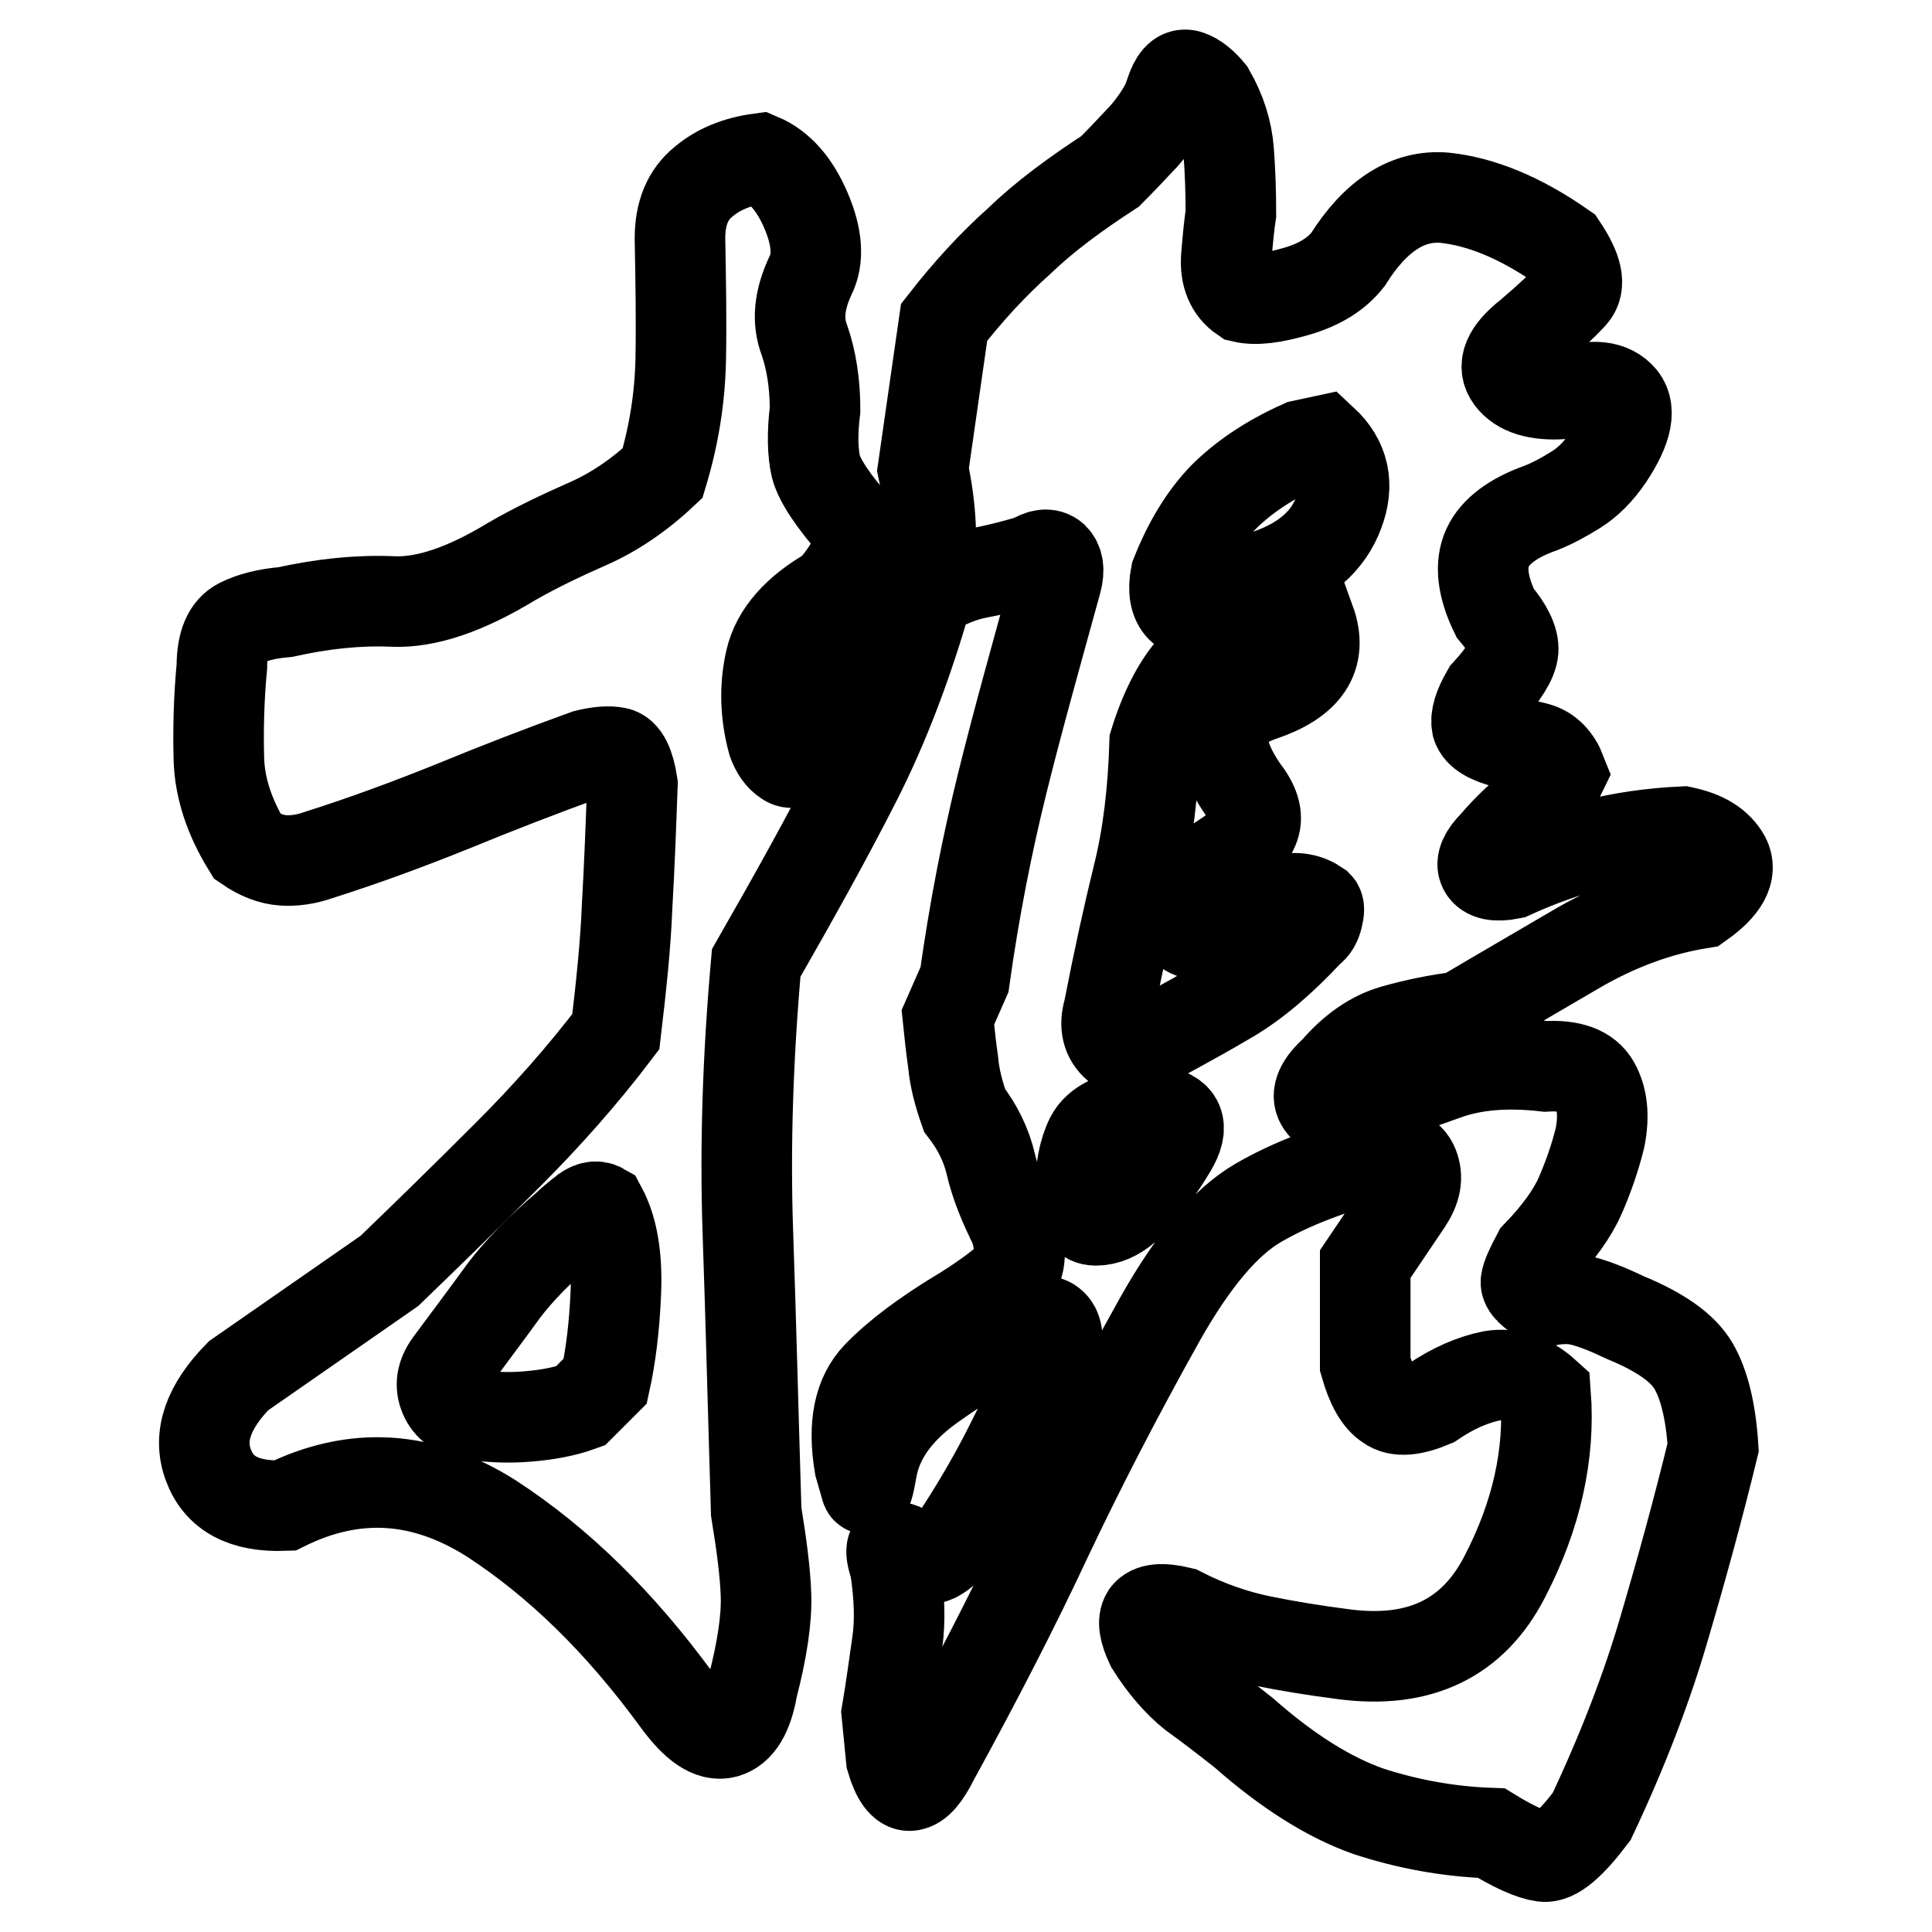 <?xml version="1.0" encoding="utf-8"?>
<!-- Svg Vector Icons : http://www.onlinewebfonts.com/icon -->
<!DOCTYPE svg PUBLIC "-//W3C//DTD SVG 1.1//EN" "http://www.w3.org/Graphics/SVG/1.1/DTD/svg11.dtd">
<svg version="1.1" xmlns="http://www.w3.org/2000/svg" xmlns:xlink="http://www.w3.org/1999/xlink" x="0px" y="0px" viewBox="0 0 256 256" enable-background="new 0 0 256 256" xml:space="preserve">
<g><g><path stroke-width="12" fill-opacity="0" stroke="#000000"  d="M154.7,13.4l0.6-1.7c0.6-1.5,1.3-2,2.2-1.7s1.9,1.1,2.8,2.2c1.5,2.6,2.3,5.2,2.5,7.8c0.2,2.6,0.3,5.4,0.3,8.3c-0.2,1.3-0.4,3.2-0.6,5.7c-0.2,2.5,0.6,4.3,2.2,5.4c1.7,0.4,4,0.1,7.1-0.8c3.1-0.9,5.3-2.3,6.8-4.2c3.7-5.9,8-8.6,12.8-8.2c4.8,0.5,10,2.6,15.6,6.5c2,3,2.5,5.1,1.3,6.4c-1.2,1.3-3.1,3.1-5.7,5.3c-2.8,2.2-3.6,4.1-2.4,5.7c1.2,1.6,3.5,2.3,6.8,2.1c3.5-1.3,6.1-1.2,7.6,0.3c1.6,1.5,1.1,4.2-1.5,8.1c-1.3,1.9-2.7,3.3-4.3,4.3c-1.6,1-3.1,1.8-4.6,2.4c-3.7,1.3-6.1,3.1-7.1,5.3c-1,2.2-0.7,5.1,1,8.6c1.7,2,2.5,3.7,2.4,5c-0.1,1.3-1.3,3.2-3.5,5.6c-1.1,1.9-1.5,3.3-1.3,4.3c0.3,1,1.6,1.8,4,2.4c1.3,0,2.6,0.2,4,0.6c1.4,0.4,2.5,1.5,3.2,3.3c-0.9,1.9-2.2,3.4-3.8,4.6c-1.6,1.2-3.3,2.8-5.1,4.9c-1.3,1.3-1.8,2.4-1.4,3.2c0.4,0.8,1.6,1.1,3.6,0.7c3.7-1.7,7.4-3,11-3.9c3.6-0.9,7.5-1.5,11.8-1.7c2.8,0.6,4.6,1.7,5.6,3.5c0.9,1.8-0.2,3.8-3.3,6c-5.6,0.9-10.9,2.9-16,5.8c-5.1,3-10.3,6-15.7,9.2c-3.2,0.4-6.1,1-8.9,1.8c-2.8,0.8-5.4,2.6-7.8,5.4c-1.9,1.7-2.5,3.1-1.9,4.2c0.6,1.1,1.9,1.4,4.2,0.8c4.6-1.7,8.7-3.2,12.4-4.5c3.6-1.3,8-1.7,13.2-1.1c3.3-0.2,5.5,0.6,6.5,2.4c1,1.8,1.3,4.1,0.7,7.1c-0.7,2.8-1.6,5.3-2.6,7.6c-1,2.3-2.9,5-5.7,7.9c-0.9,1.7-1.4,2.8-1.5,3.5c-0.1,0.7,0.8,1.5,2.6,2.6c1.9-0.4,3.5-0.4,5,0c1.5,0.4,3.3,1.1,5.6,2.2c4.6,1.9,7.6,4,9,6.4c1.4,2.4,2.3,6,2.6,10.8c-2,8.2-4.2,16.2-6.5,24c-2.3,7.9-5.5,16.2-9.6,24.9c-2.8,3.7-4.9,5.5-6.4,5.3c-1.5-0.2-3.8-1.2-6.9-3.1c-5.7-0.2-11.1-1.2-16.3-2.9c-5.1-1.8-10.6-5.2-16.5-10.4c-2.4-1.9-4.6-3.6-6.7-5.1c-2-1.6-3.9-3.8-5.6-6.5c-0.9-1.9-1.1-3.2-0.6-4c0.6-0.8,2-1,4.5-0.4c3.7,1.9,7.3,3.1,10.7,3.8c3.4,0.7,7.1,1.3,11,1.8c10,1.3,17.1-2.1,21.3-10.3c4.2-8.1,6-16.2,5.4-24.2c-2.2-2-4.6-2.8-7.1-2.4c-2.5,0.5-5.1,1.6-7.9,3.5c-2.6,1.1-4.6,1.3-5.8,0.4c-1.3-0.8-2.3-2.6-3.1-5.4v-13.3l5.6-8.3c1.1-1.7,1.4-3.2,0.8-4.7c-0.6-1.5-2-1.9-4.2-1.4c-6.7,1.7-12.1,3.8-16.4,6.3c-4.3,2.5-8.6,7.6-13,15.4c-5.7,10.2-10.7,19.9-15,29c-4.3,9.2-9.3,18.9-15,29.3c-1.1,2.2-2.1,3.4-3.1,3.5c-0.9,0.1-1.8-1.1-2.5-3.5l-0.6-6.1c0.6-3.5,1-6.7,1.4-9.4c0.4-2.8,0.3-6.1-0.3-10c-0.6-1.7-0.6-2.6-0.1-2.6c0.5-0.1,1.3,0.2,2.4,1c0.9,0.7,2,0.8,3.1,0.3c1.1-0.6,2.1-1.6,3.1-3.1c2.8-4.3,5-8.2,6.8-11.8c1.8-3.6,3.8-7.6,6-12.1c0.4-2,0.2-3.3-0.6-3.9c-0.7-0.6-1.9-0.4-3.3,0.6c-3.9,1.9-8.1,4.4-12.6,7.6c-4.6,3.3-7.2,7-7.9,11.2c-0.4,2.2-0.6,3-0.8,2.2s-0.5-1.7-0.8-2.8c-0.9-5.4-0.1-9.3,2.4-11.9c2.5-2.6,6.3-5.5,11.5-8.6c3-1.9,5-3.4,6.3-4.7c1.2-1.3,1.3-3.4,0.4-6.4c-1.5-3-2.6-5.7-3.2-8.3c-0.6-2.6-1.8-5-3.5-7.2c-0.7-2-1.3-4.1-1.5-6.3c-0.3-2.1-0.5-4.1-0.7-6l2.2-5c1.3-9.3,3-17.9,5-26c2-8.1,4.5-17,7.2-26.8c0.4-1.5,0.2-2.5-0.4-3.1c-0.7-0.6-1.6-0.5-2.9,0.3c-2.4,0.7-4.7,1.3-6.9,1.7c-2.2,0.4-4.5,1.3-6.9,2.8c-2.6,9.1-5.7,17.3-9.4,24.6c-3.7,7.3-8.2,15.4-13.3,24.3c-1.1,12.4-1.5,24.3-1.1,35.8c0.4,11.5,0.7,23.8,1.1,36.9c0.7,4.3,1.2,8,1.3,11.1s-0.5,7.2-1.8,12.2c-0.6,3.5-1.8,5.5-3.6,6c-1.9,0.5-4-1-6.4-4.3C82.1,214.9,74,207,65.1,201.2c-9-5.7-18.1-6.3-27.4-1.7c-5.4,0.2-8.7-1.6-10.1-5.4c-1.4-3.8,0-7.7,4-11.8l20-13.9c5.4-5.2,10.6-10.3,15.7-15.4c5.1-5.1,9.9-10.5,14.3-16.3c0.7-5.9,1.3-11.5,1.5-16.7c0.3-5.2,0.5-10.5,0.7-16.1c-0.4-2.6-1.1-4-2.1-4.2c-1-0.2-2.4-0.1-4,0.3c-6.1,2.2-12,4.5-17.6,6.8c-5.7,2.3-11.6,4.5-17.9,6.5c-1.7,0.6-3.3,0.8-4.7,0.7c-1.5-0.1-3.1-0.7-4.7-1.8c-2.4-3.9-3.7-7.8-3.8-11.7c-0.1-3.9,0-8,0.4-12.2c0-3,0.8-4.9,2.4-5.7c1.6-0.8,3.6-1.3,6-1.5c5-1.1,9.7-1.6,14.2-1.4c4.5,0.2,9.7-1.6,15.8-5.3c3.3-1.9,6.7-3.5,10.1-5c3.4-1.5,6.7-3.7,9.9-6.7c1.5-5,2.3-10,2.4-15.1c0.1-5.1,0-10.4-0.1-16c0-3.3,1-5.8,3.1-7.5c2-1.7,4.5-2.7,7.5-3.1c2.6,1.1,4.6,3.4,6.1,6.9c1.5,3.5,1.7,6.4,0.6,8.6c-1.5,3.2-1.8,6-0.8,8.6c0.9,2.6,1.4,5.7,1.4,9.2c-0.4,3.2-0.3,5.7,0.1,7.5c0.5,1.9,2.3,4.6,5.4,8.1c0.2,1.7,0,3.1-0.4,4.2c-0.5,1.1-1.4,2.5-2.9,4.2c-4.6,2.6-7.3,5.7-8.1,9.2s-0.7,7.1,0.3,10.8c0.4,1.1,1,2,1.8,2.5c0.8,0.6,1.7,0.1,2.6-1.4c3-3.9,5.8-7.7,8.6-11.4c2.8-3.7,5.3-7.5,7.5-11.4c0.4-2.4,0.5-4.7,0.4-6.9c-0.1-2.2-0.4-4.7-1-7.5l2.8-19.5c3.2-4.1,6.5-7.7,10-10.8c3.3-3.2,7.4-6.2,12-9.2c1.5-1.5,3-3.1,4.5-4.7C152.9,16.5,154,14.9,154.7,13.4z M79.7,160.1c-0.7-0.4-1.6-0.2-2.5,0.6c-0.9,0.7-1.6,1.3-2,1.7c-3.5,3-6.4,5.9-8.5,8.7c-2.1,2.9-4.5,6.1-7.1,9.6c-1.1,1.5-1.3,2.9-0.7,4.3s1.8,2.2,3.5,2.4c2.4,0.4,4.9,0.5,7.4,0.3c2.5-0.2,4.9-0.6,7.1-1.4l3.3-3.3c0.7-3.2,1.2-7,1.4-11.7C81.8,166.6,81.2,162.9,79.7,160.1z M151.4,147.3c-3.7,0.6-6,1.7-6.9,3.5c-0.9,1.8-1.4,4.3-1.4,7.6c0,2.2,0.7,3.3,2.1,3.3c1.4,0,2.7-0.6,4-1.7c2.2-2.2,4.2-4.8,6-7.8c1.8-3,1.1-4.6-2.1-5L151.4,147.3L151.4,147.3z M173.6,82.3l-6.7,2.2c-4.1,0.6-7.1,2-9,4.2s-3.6,5.5-4.9,9.7c-0.2,6.5-0.9,12.4-2.2,17.6c-1.3,5.3-2.6,11.2-3.9,17.9c-0.6,2-0.2,3.6,1.1,4.7c1.3,1.1,3,0.8,5-0.8c3.5-1.9,6.8-3.7,10-5.6c3.2-1.9,6.7-4.8,10.5-8.9c0.6-0.4,0.9-1,1.1-1.8c0.2-0.8,0.2-1.3,0-1.5c-1.3-0.9-2.8-1.2-4.6-0.8c-1.8,0.4-3.2,1-4.3,2c-1.3,0.6-2.8,1.3-4.6,2.1c-1.8,0.8-3.2,0.7-4.3-0.4c-0.9-1.9-0.7-3.6,0.6-5.1c1.3-1.6,3-3,5-4.3c2-1.3,3.3-2.6,3.8-4c0.5-1.4,0-3-1.5-4.9c-4.3-6.3-3.4-10.4,2.5-12.4C173.1,90.2,175.3,87,173.6,82.3z M175.3,58.4l-2.8,0.6c-4.5,2-7.9,4.4-10.4,6.9c-2.5,2.6-4.6,6-6.3,10.3c-0.4,2-0.1,3.5,0.7,4.3c0.8,0.8,2.1,0.9,3.8,0.1l7.8-4.5c4.8-1.7,7.9-4.4,9.3-8.2C178.8,64.2,178.1,61,175.3,58.4z"/></g></g>
</svg>